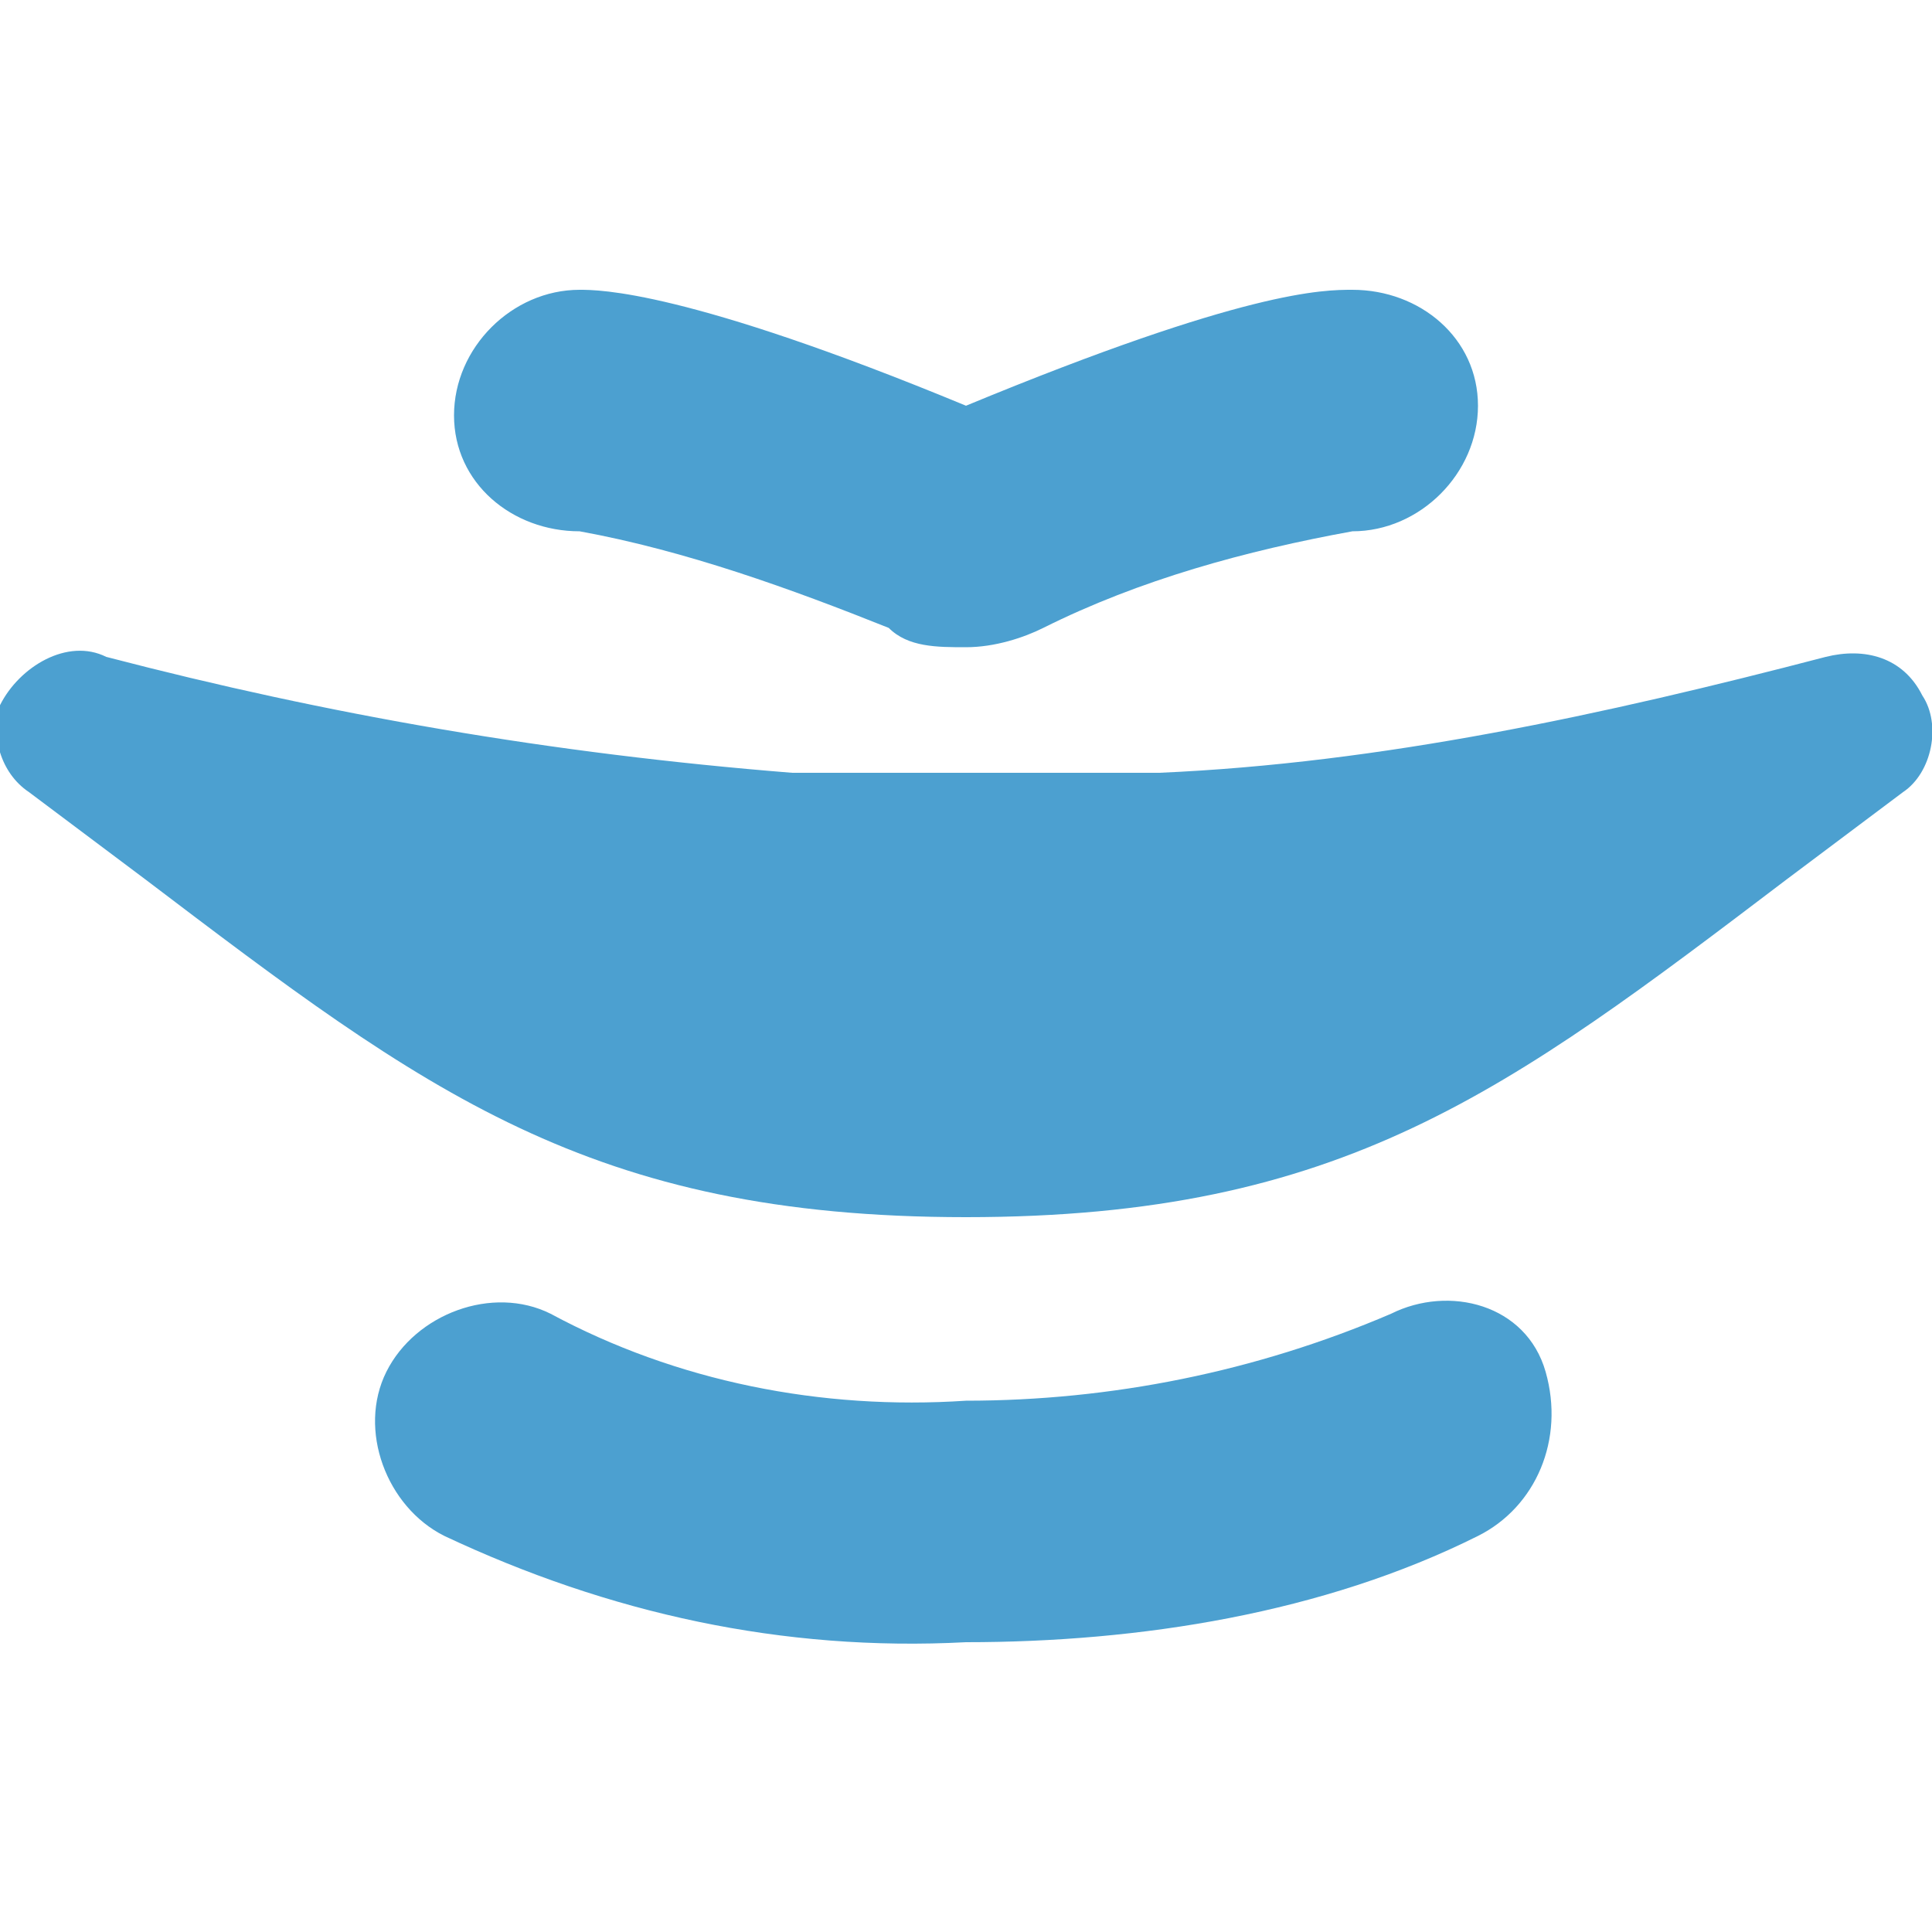 <?xml version="1.0" encoding="utf-8"?>
<!-- Generator: Adobe Illustrator 28.3.0, SVG Export Plug-In . SVG Version: 6.00 Build 0)  -->
<svg version="1.1" id="icon25" xmlns="http://www.w3.org/2000/svg" xmlns:xlink="http://www.w3.org/1999/xlink" x="0px" y="0px"
	 viewBox="0 0 20 20" style="enable-background:new 0 0 20 20;" xml:space="preserve">
<style type="text/css">
	.st0{fill:#4CA0D0;}
</style>
<g>
	<g id="グループ_616">
		<path id="パス_243" class="st0" d="M6,5.5c1.1,0.2,2.2,0.6,3.2,1C9.4,6.7,9.7,6.7,10,6.7h0c0.3,0,0.6-0.1,0.8-0.2
			c1-0.5,2.1-0.8,3.2-1c0.7,0,1.3-0.6,1.3-1.3S14.7,3,14,3c-0.3,0-1.1,0-4,1.2C7.1,3,6.2,3,6,3C5.3,3,4.7,3.6,4.7,4.3S5.3,5.5,6,5.5
			"/>
		<path id="パス_244" class="st0" d="M19.9,7.2c-0.2-0.4-0.6-0.5-1-0.4C16.6,7.4,14.3,7.9,12,8l0,0c-0.2,0-0.4,0-0.5,0h0l-0.2,0h0
			l-0.2,0h0l-0.2,0h-0.1l-0.2,0h-0.1h-0.2H9.8H9.6H9.5l-0.2,0H9.3l-0.2,0h0l-0.2,0h0l-0.2,0h0c-0.2,0-0.4,0-0.5,0l0,0
			C5.7,7.8,3.4,7.4,1.1,6.8C0.7,6.6,0.2,6.9,0,7.3C-0.1,7.6,0,8,0.3,8.2c0.4,0.3,0.8,0.6,1.2,0.9c2.9,2.2,4.6,3.5,8.5,3.5h0
			c3.9,0,5.6-1.3,8.5-3.5c0.4-0.3,0.8-0.6,1.2-0.9C20,8,20.1,7.5,19.9,7.2"/>
		<path id="パス_245" class="st0" d="M14.4,13.6c-1.4,0.6-2.9,0.9-4.4,0.9h0c-1.5,0.1-3-0.2-4.3-0.9c-0.6-0.3-1.4,0-1.7,0.6
			s0,1.4,0.6,1.7c0,0,0,0,0,0c1.7,0.8,3.5,1.2,5.4,1.1h0c1.8,0,3.7-0.3,5.3-1.1c0.6-0.3,0.9-1,0.7-1.7S15,13.3,14.4,13.6"/>
	</g>
</g>
</svg>
